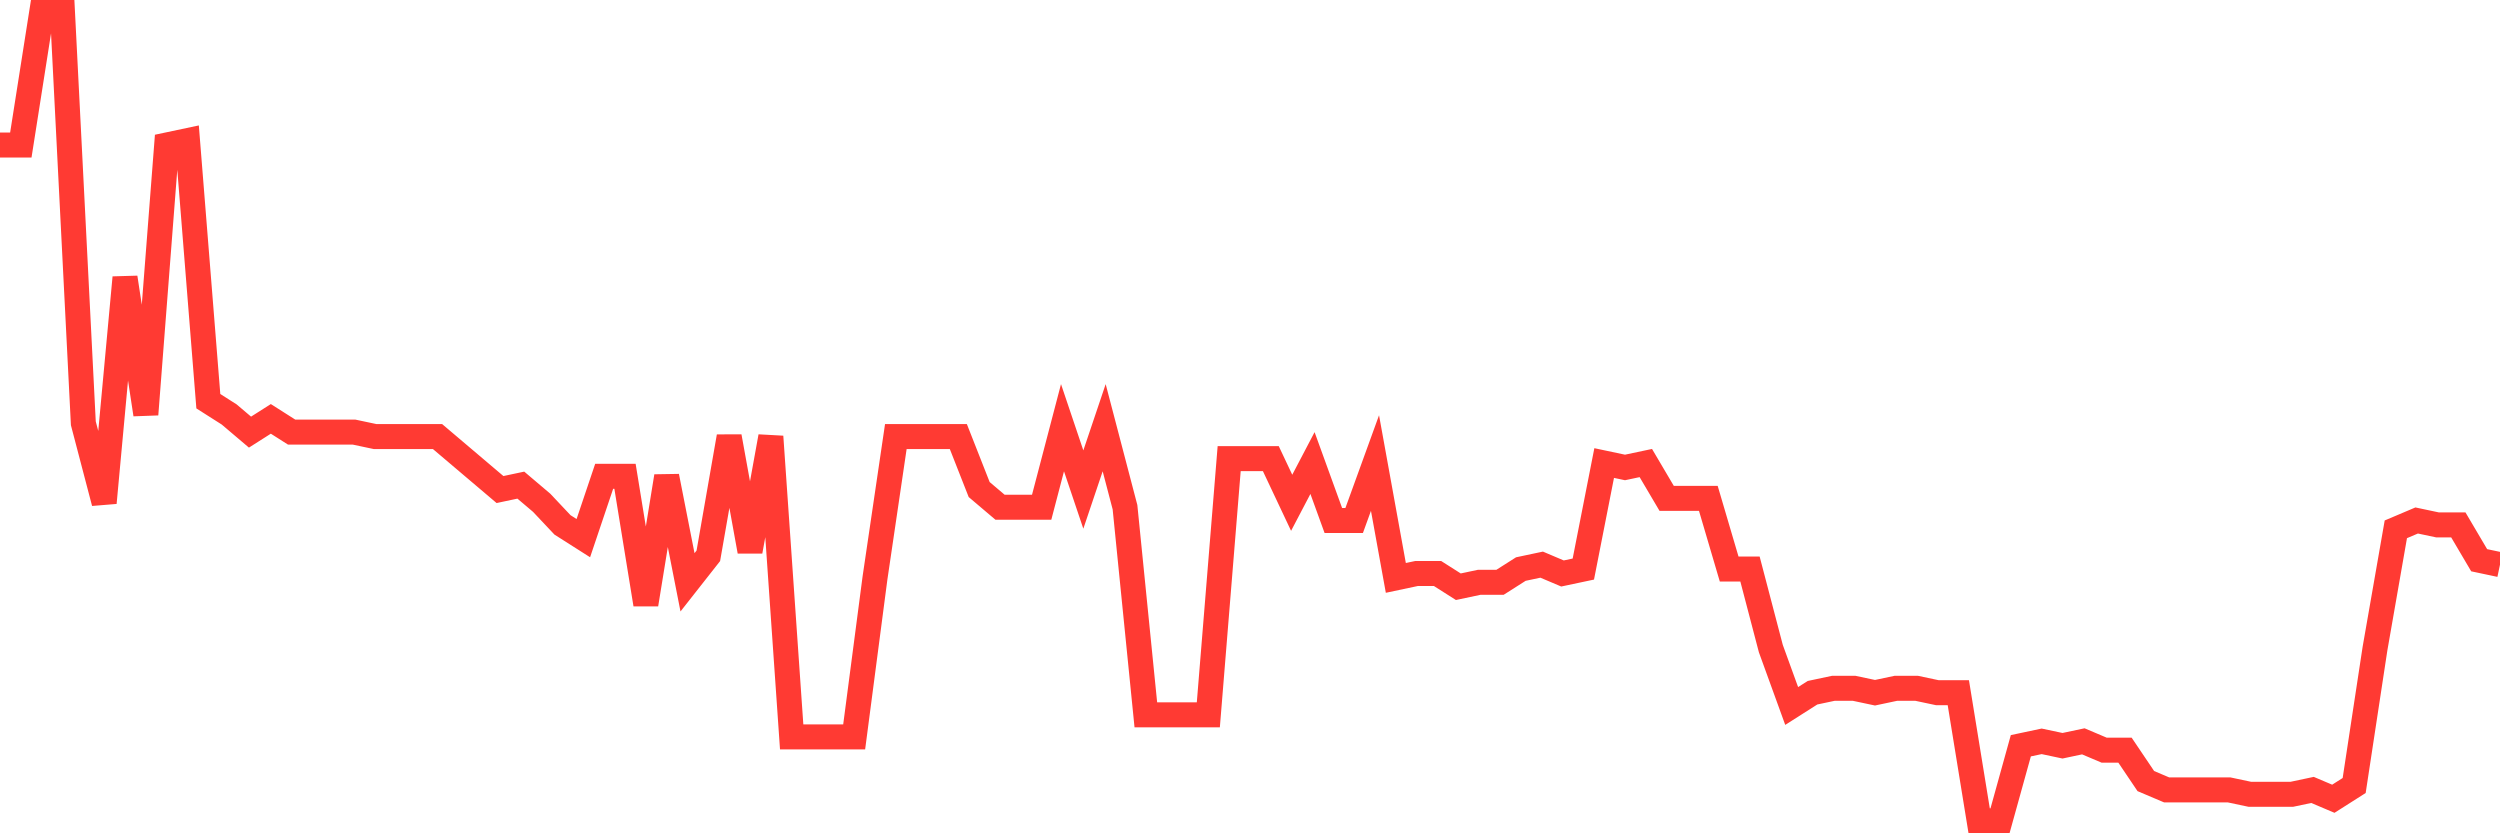 <svg
  xmlns="http://www.w3.org/2000/svg"
  xmlns:xlink="http://www.w3.org/1999/xlink"
  width="120"
  height="40"
  viewBox="0 0 120 40"
  preserveAspectRatio="none"
>
  <polyline
    points="0,6.961 1,6.961 2,0.6 3,0.6 4,20.318 5,24.134 6,13.321 7,19.894 8,6.961 9,6.749 10,19.258 11,19.894 12,20.742 13,20.106 14,20.742 15,20.742 16,20.742 17,20.742 18,20.954 19,20.954 20,20.954 21,20.954 22,21.802 23,22.65 24,23.498 25,23.286 26,24.134 27,25.195 28,25.831 29,22.862 30,22.862 31,29.011 32,22.862 33,27.951 34,26.679 35,20.954 36,26.467 37,20.954 38,35.372 39,35.372 40,35.372 41,35.372 42,27.739 43,20.954 44,20.954 45,20.954 46,20.954 47,23.498 48,24.346 49,24.346 50,24.346 51,20.53 52,23.498 53,20.53 54,24.346 55,34.311 56,34.311 57,34.311 58,34.311 59,22.014 60,22.014 61,22.014 62,24.134 63,22.226 64,24.983 65,24.983 66,22.226 67,27.739 68,27.527 69,27.527 70,28.163 71,27.951 72,27.951 73,27.315 74,27.103 75,27.527 76,27.315 77,22.226 78,22.438 79,22.226 80,23.922 81,23.922 82,23.922 83,27.315 84,27.315 85,31.131 86,33.887 87,33.251 88,33.039 89,33.039 90,33.251 91,33.039 92,33.039 93,33.251 94,33.251 95,39.4 96,39.4 97,35.796 98,35.584 99,35.796 100,35.584 101,36.008 102,36.008 103,37.492 104,37.916 105,37.916 106,37.916 107,37.916 108,38.128 109,38.128 110,38.128 111,37.916 112,38.34 113,37.704 114,31.131 115,25.407 116,24.983 117,25.195 118,25.195 119,26.891 120,27.103"
    fill="none"
    stroke="#ff3a33"
    stroke-width="1.2"
  >
  </polyline>
</svg>